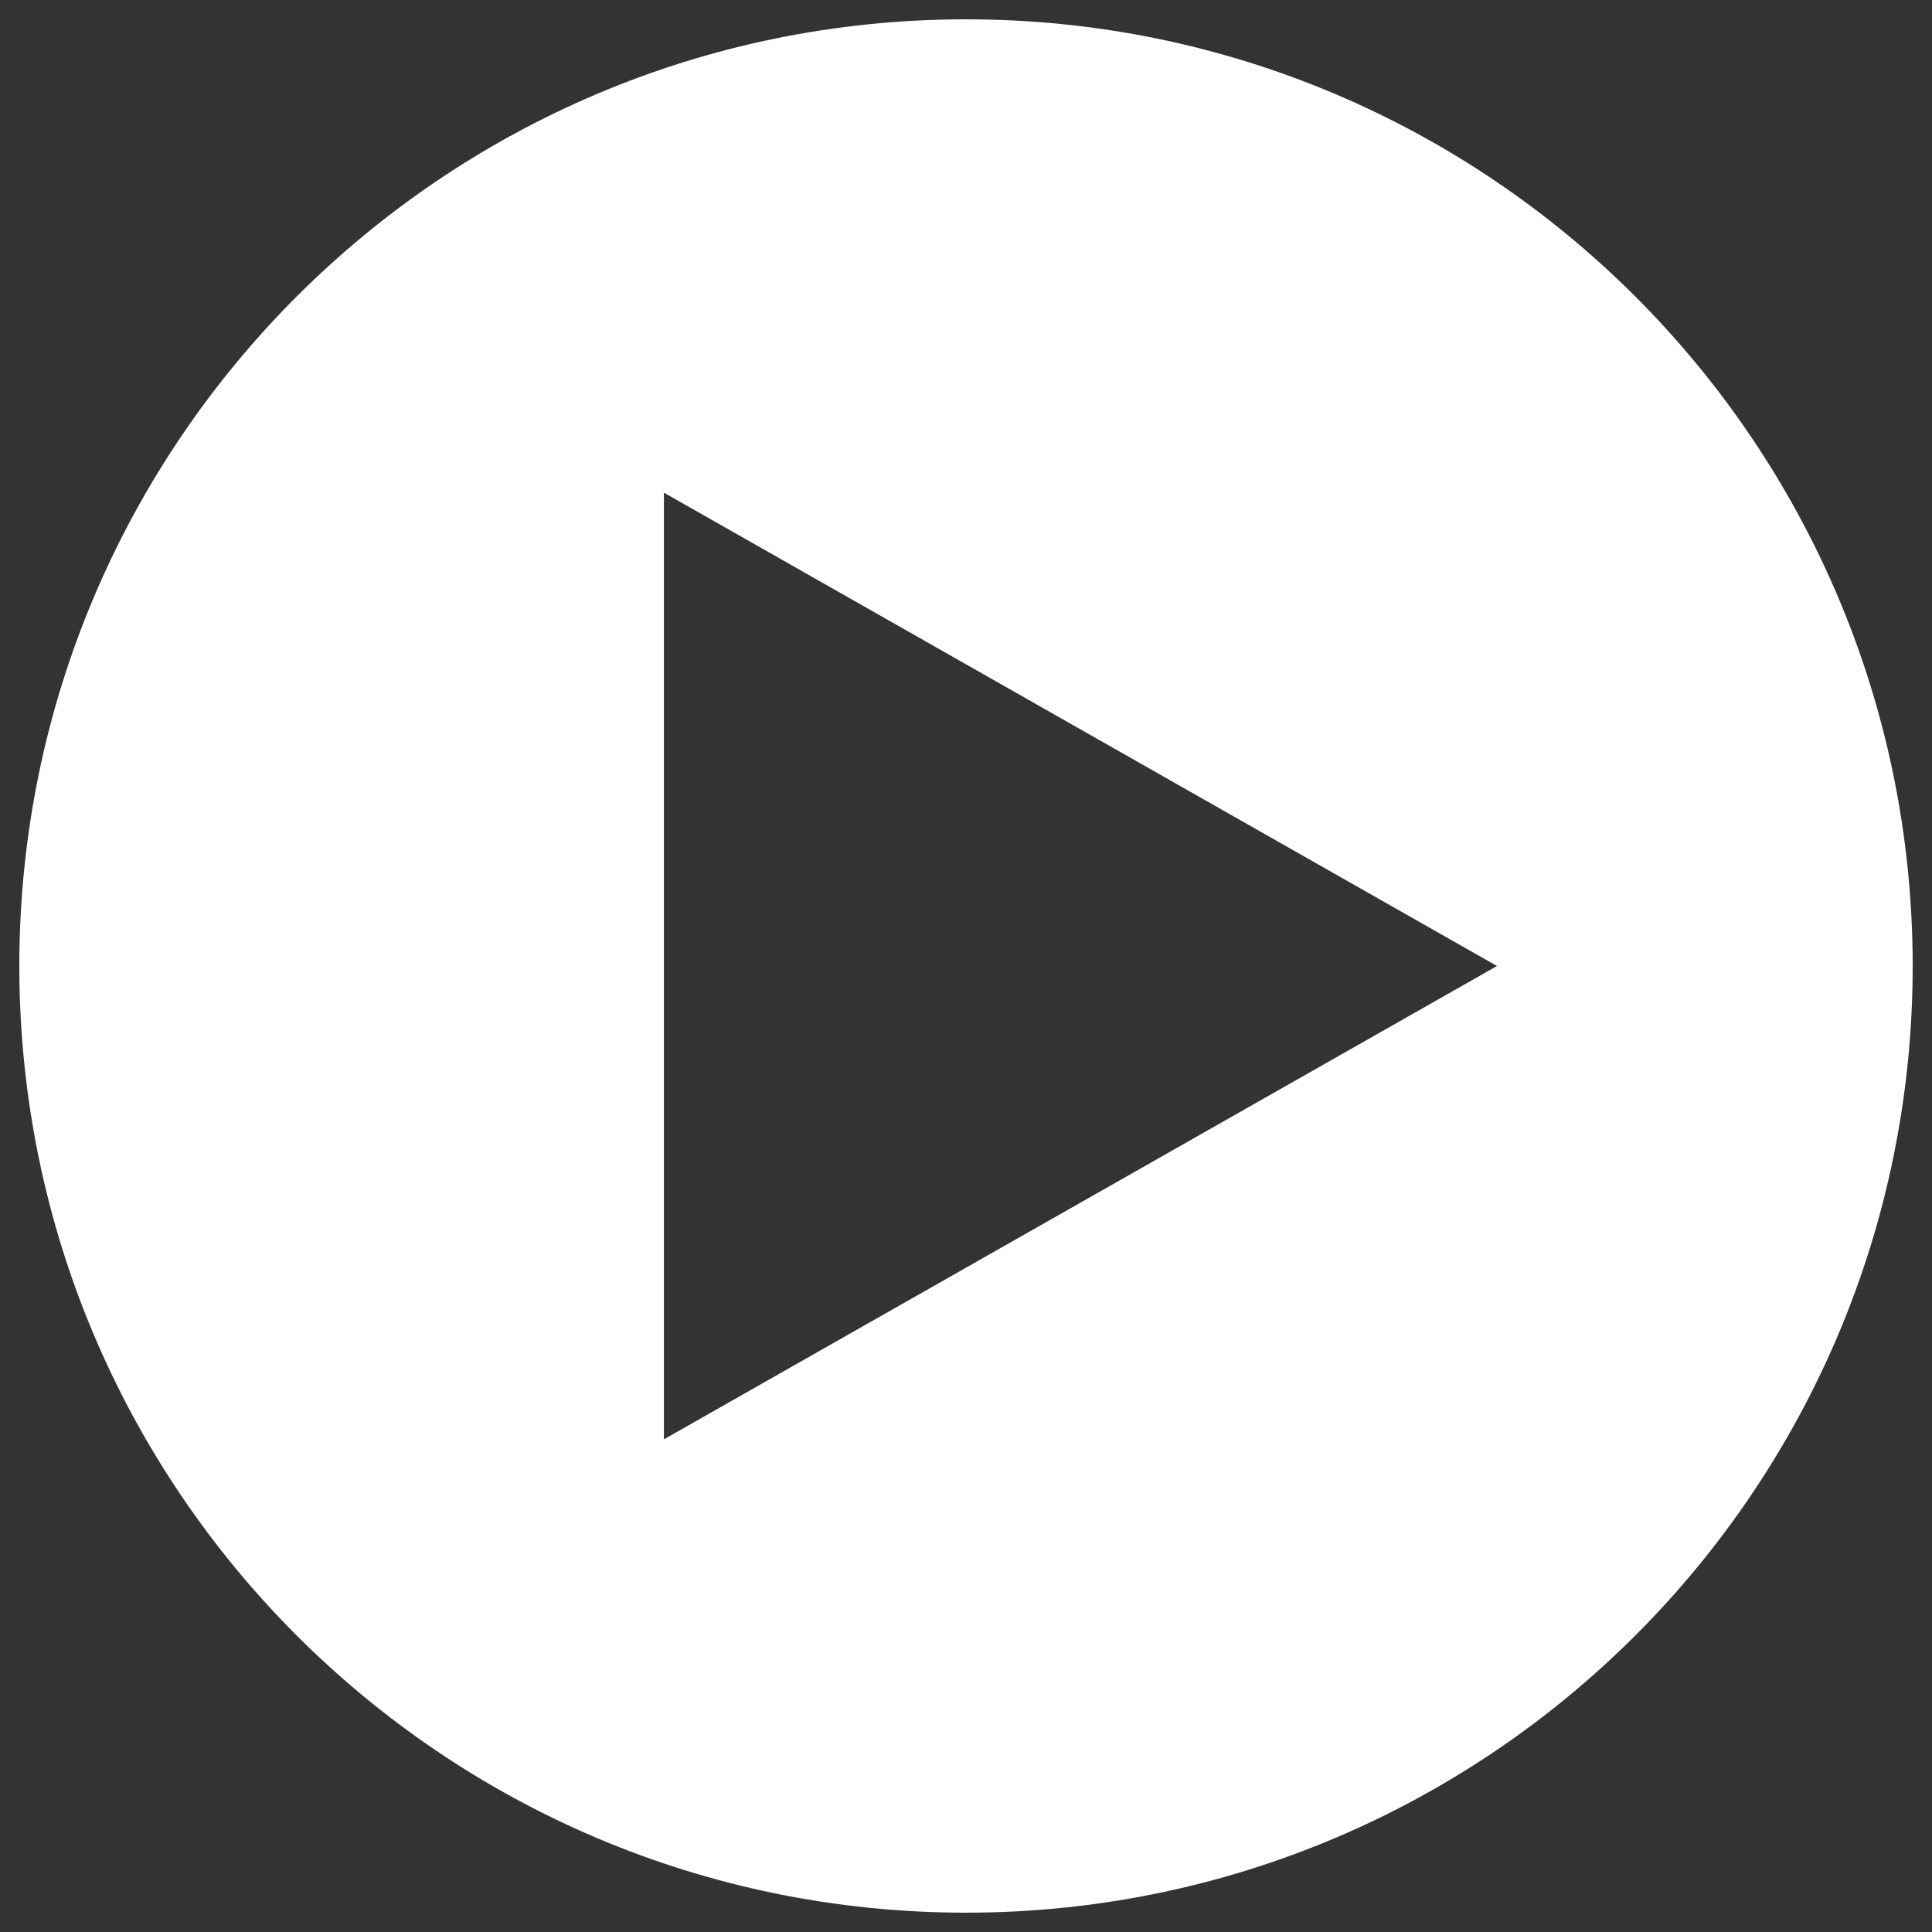 <svg xmlns="http://www.w3.org/2000/svg" width="100" height="100"><rect width="100%" height="100%" fill="#333333" stroke="none"/><path fill="#FFF" d="M50 1C22.938 1 1 22.938 1 50s21.938 49 49 49 49-21.938 49-49S77.062 1 50 1zm5.923 61.25L34.364 74.5v-49l21.56 12.25L77.484 50l-21.56 12.25z"/></svg>